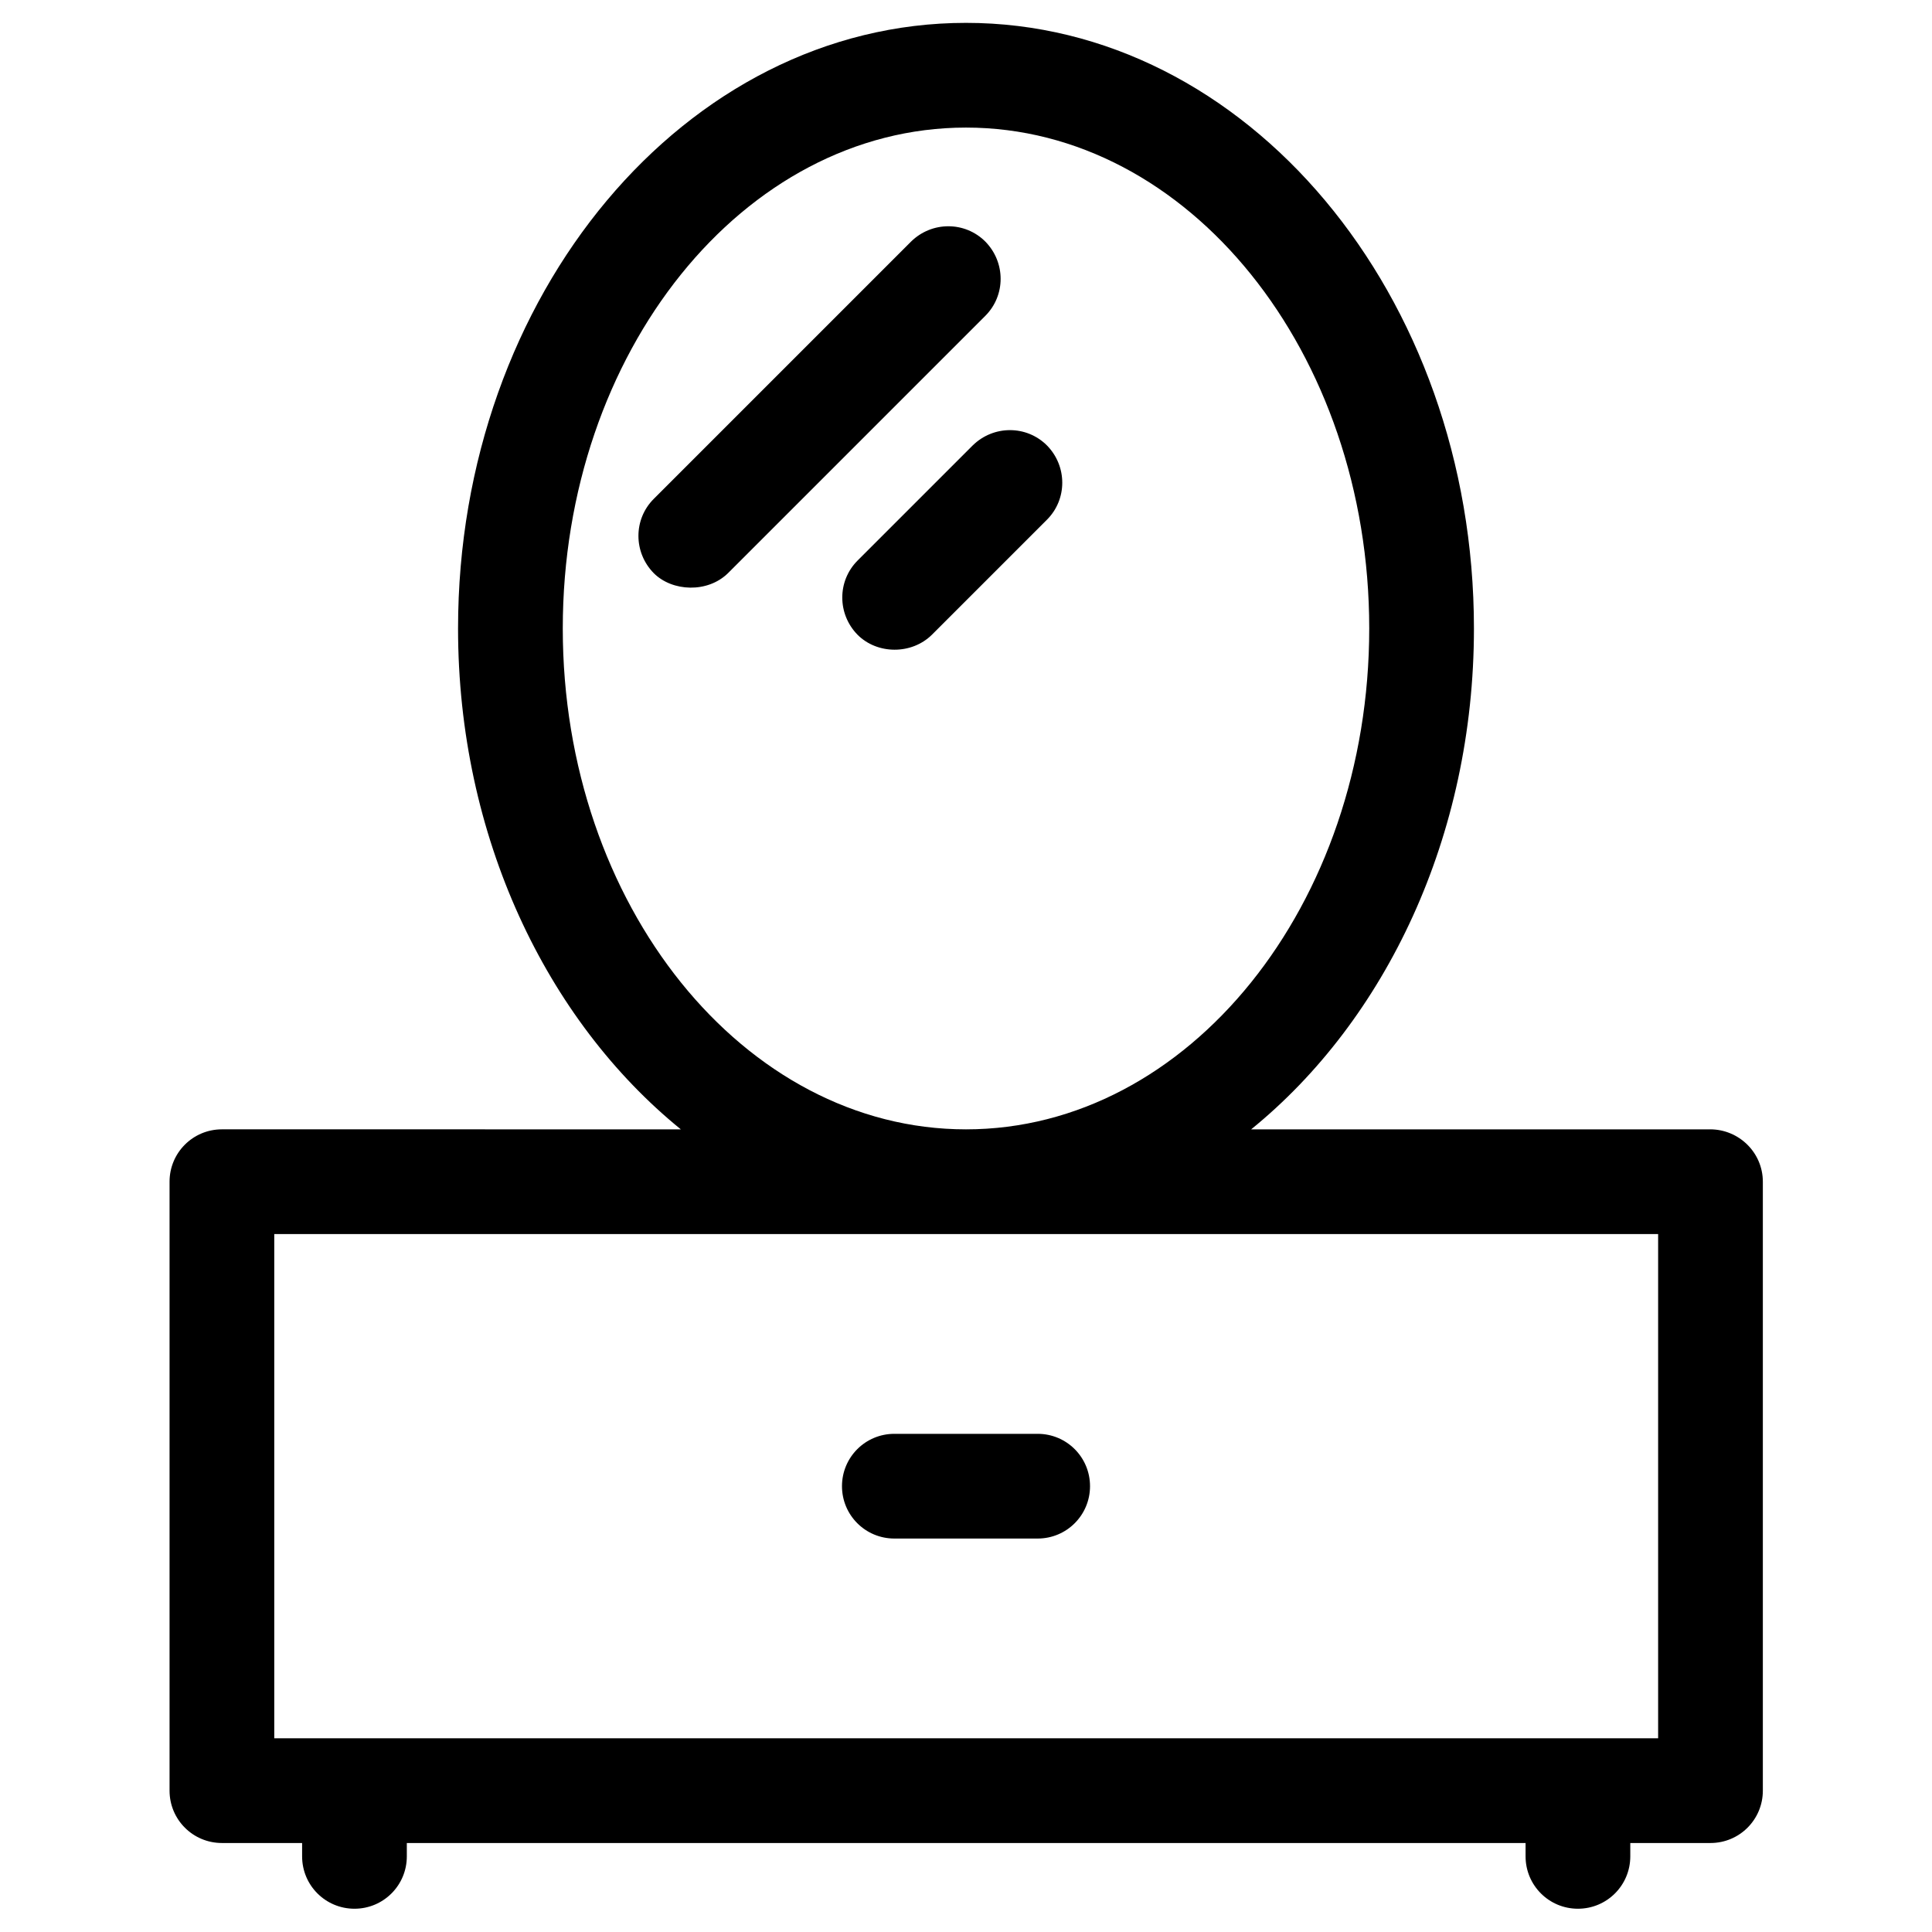 <?xml version="1.0" encoding="UTF-8"?>
<!-- Uploaded to: SVG Repo, www.svgrepo.com, Generator: SVG Repo Mixer Tools -->
<svg fill="#000000" width="800px" height="800px" version="1.1" viewBox="144 144 512 512" xmlns="http://www.w3.org/2000/svg">
 <g>
  <path d="m597.19 443.29h-121.62c35.621-28.93 59.039-77.637 59.039-132.74 0-88.461-60.32-160.49-134.61-160.49-74.293 0-134.61 72.027-134.61 160.49 0 55.105 23.418 103.81 59.039 132.74l-121.62-0.004c-7.676 0-13.875 6.199-13.875 13.875v161.38c0 7.676 6.199 13.875 13.875 13.875h21.254v3.543c0 7.676 6.199 13.875 13.875 13.875 7.676 0 13.875-6.199 13.875-13.875v-3.543h296.48v3.543c0 7.676 6.199 13.875 13.875 13.875 7.676 0 13.875-6.199 13.875-13.875v-3.543h21.254c7.676 0 13.875-6.199 13.875-13.875v-161.38c-0.004-7.676-6.301-13.875-13.977-13.875zm-304.05-132.74c0-73.211 47.922-132.74 106.86-132.74s106.86 59.531 106.86 132.74c-0.004 73.211-47.922 132.74-106.86 132.74s-106.86-59.531-106.86-132.74zm290.18 294.12h-366.64v-133.63h366.74v133.63z"/>
  <path d="m381.01 551.73h37.984c7.676 0 13.875-6.199 13.875-13.875s-6.199-13.875-13.875-13.875h-37.984c-7.676 0-13.875 6.199-13.875 13.875s6.199 13.875 13.875 13.875z"/>
  <path d="m405.12 227.7c5.41-5.41 5.41-14.168 0-19.68-5.41-5.41-14.168-5.41-19.68 0l-68.191 68.191c-5.41 5.41-5.41 14.168 0 19.68 4.922 4.922 14.27 5.312 19.68 0z"/>
  <path d="m371.27 292.55c-5.41 5.41-5.41 14.168 0 19.68 5.215 5.215 14.27 5.312 19.68 0l30.504-30.504c5.41-5.41 5.41-14.168 0-19.68-5.41-5.41-14.168-5.41-19.68 0z"/>
 </g>
</svg>